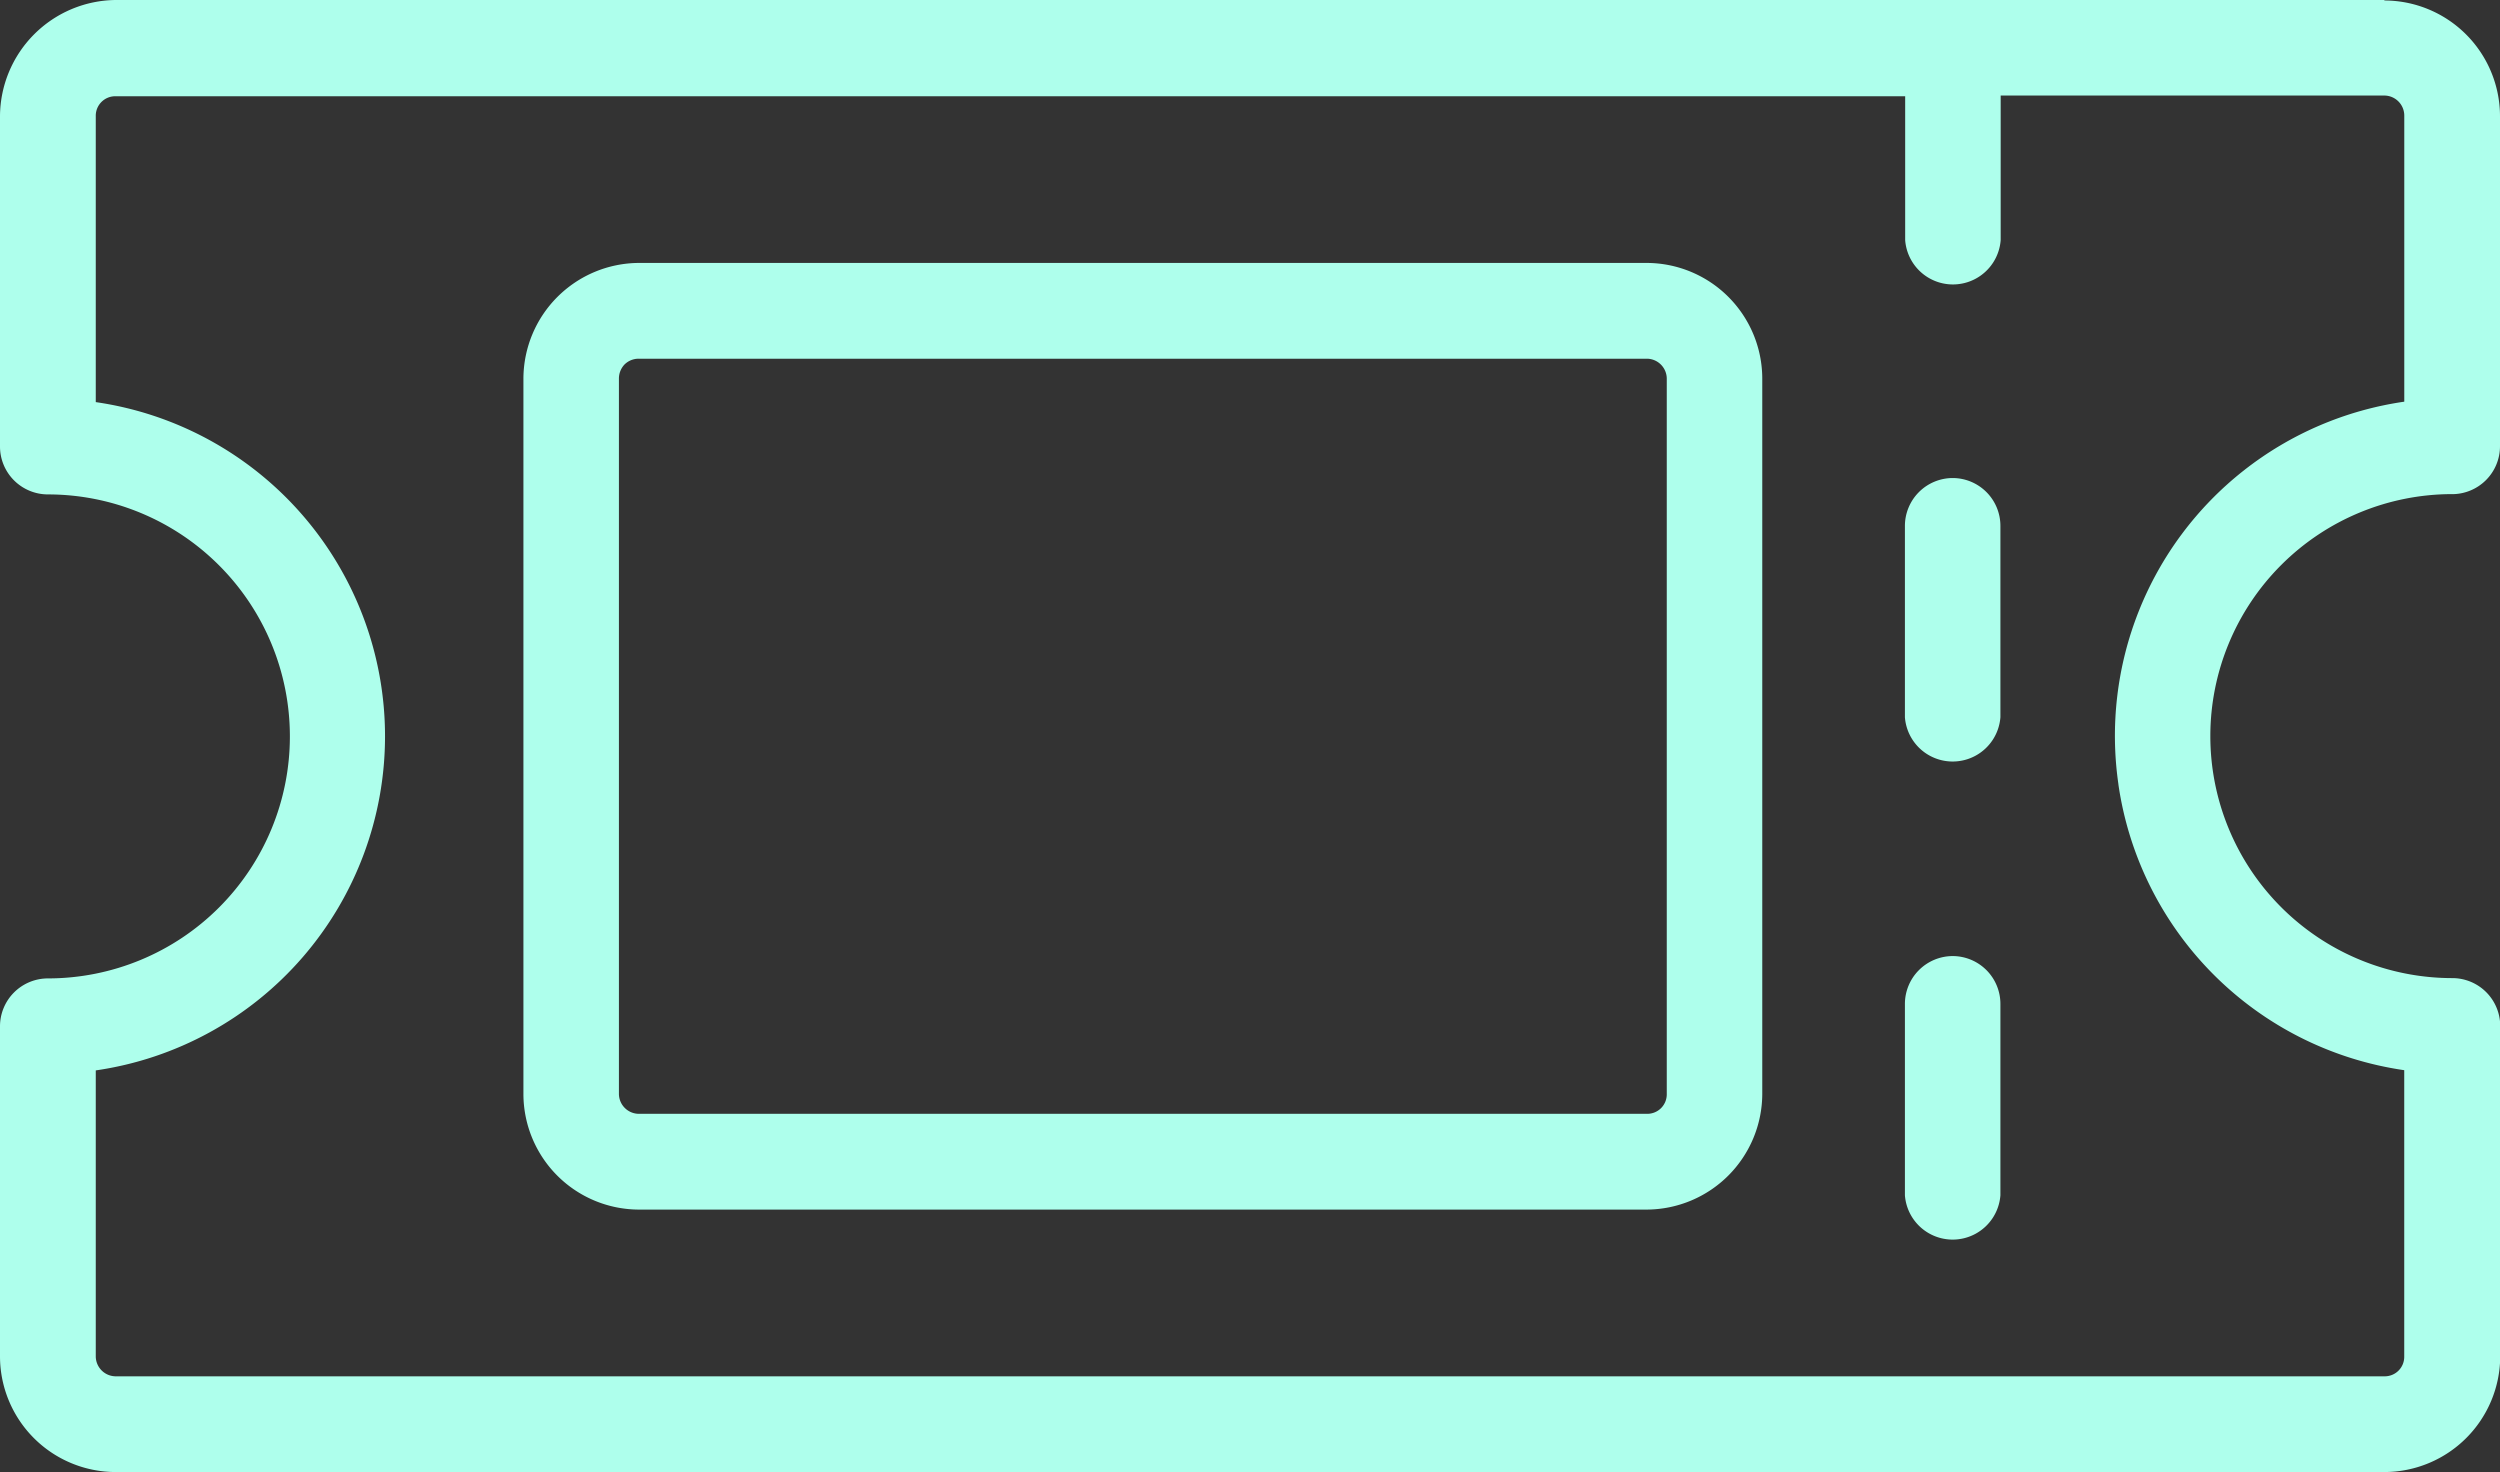 <svg xmlns="http://www.w3.org/2000/svg" width="57.067" height="33.602" viewBox="0 0 57.067 33.602">
  <rect x="0" y="0" width="57.067" height="33.602" fill="#333333" stroke="none"/>
  <g id="ticket_icon_white" transform="translate(0 -14.88)">
    <g id="Groupe_8" data-name="Groupe 8" transform="translate(11.948 20.882)">
      <g id="Groupe_7" data-name="Groupe 7" transform="translate(0 0)">
        <path id="Tracé_20" data-name="Tracé 20" d="M110.046,57.28H87.033A2.649,2.649,0,0,0,84.4,59.913V76.25a2.643,2.643,0,0,0,2.639,2.639h23.007a2.649,2.649,0,0,0,2.633-2.633V59.919A2.644,2.644,0,0,0,110.046,57.28Zm.453,18.97a.445.445,0,0,1-.453.453H87.033a.458.458,0,0,1-.453-.453V59.919a.465.465,0,0,1,.13-.323.459.459,0,0,1,.323-.13h23.013a.458.458,0,0,1,.453.453Z" transform="translate(-84.4 -57.28)" fill="#aeffec"/>
      </g>
    </g>
    <g id="Groupe_10" data-name="Groupe 10" transform="translate(0 14.88)">
      <g id="Groupe_9" data-name="Groupe 9" transform="translate(0 0)">
        <path id="Tracé_21" data-name="Tracé 21" d="M55.974,26.16a1.094,1.094,0,0,0,1.093-1.093V17.53a2.645,2.645,0,0,0-2.639-2.639V14.88H2.639A2.668,2.668,0,0,0,0,17.53v7.543a1.094,1.094,0,0,0,1.093,1.093,5.524,5.524,0,0,1,0,11.048A1.094,1.094,0,0,0,0,38.306v7.537a2.643,2.643,0,0,0,2.639,2.639h51.8a2.649,2.649,0,0,0,2.633-2.639V38.3a1.094,1.094,0,0,0-1.093-1.093,5.524,5.524,0,0,1,0-11.048Zm-7.618,6.624a7.706,7.706,0,0,0,6.525,6.525v6.535a.445.445,0,0,1-.453.453H2.639a.458.458,0,0,1-.453-.453V39.314a7.707,7.707,0,0,0,0-15.255V17.53a.445.445,0,0,1,.453-.453h40.85v3.284a1.093,1.093,0,0,0,2.18,0v-3.3h8.76a.458.458,0,0,1,.453.453v6.535A7.706,7.706,0,0,0,48.357,32.784Z" transform="translate(0 -14.88)" fill="#aeffec"/>
      </g>
    </g>
    <g id="Groupe_12" data-name="Groupe 12" transform="translate(43.483 36.704)">
      <g id="Groupe_11" data-name="Groupe 11" transform="translate(0 0)">
        <path id="Tracé_22" data-name="Tracé 22" d="M308.253,169.04a1.094,1.094,0,0,0-1.093,1.093V174.5a1.093,1.093,0,0,0,2.18,0v-4.366A1.092,1.092,0,0,0,308.253,169.04Z" transform="translate(-307.16 -169.04)" fill="#aeffec"/>
      </g>
    </g>
    <g id="Groupe_14" data-name="Groupe 14" transform="translate(43.483 25.792)">
      <g id="Groupe_13" data-name="Groupe 13">
        <path id="Tracé_23" data-name="Tracé 23" d="M308.253,91.96a1.094,1.094,0,0,0-1.093,1.093v4.366a1.093,1.093,0,0,0,2.18,0V93.053A1.092,1.092,0,0,0,308.253,91.96Z" transform="translate(-307.16 -91.96)" fill="#aeffec"/>
      </g>
    </g>
  </g>
</svg>
